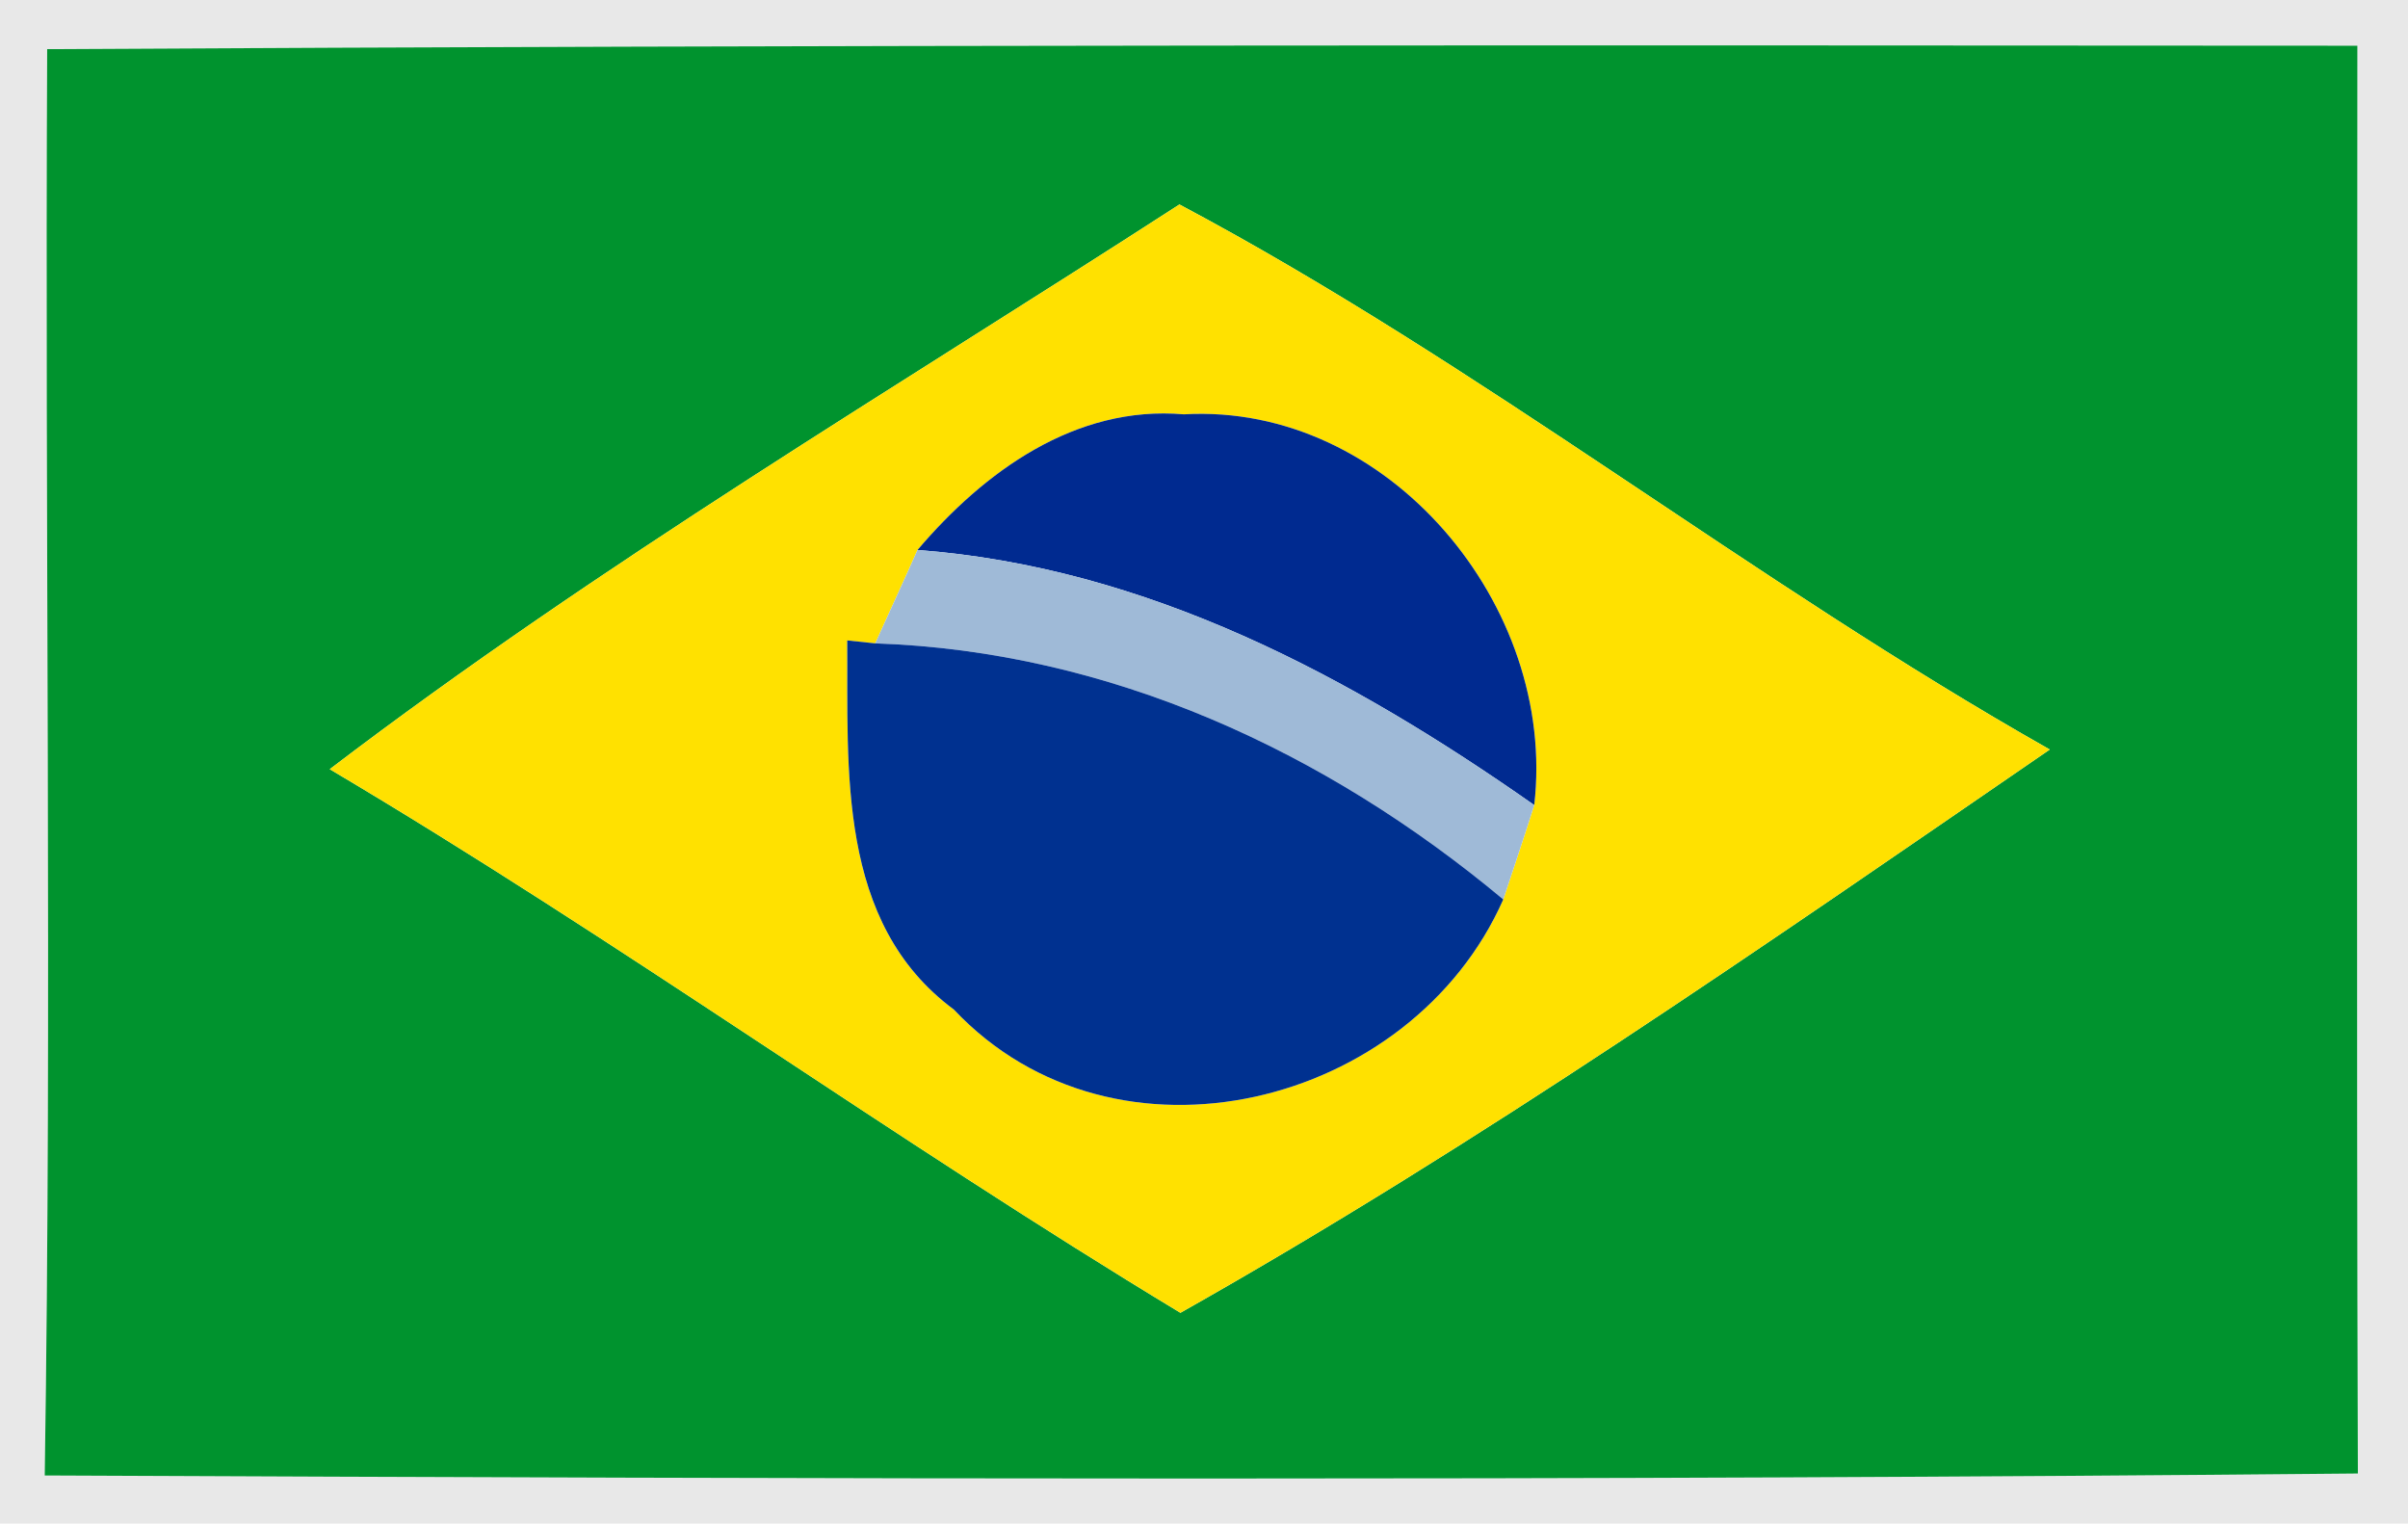 <?xml version="1.0" encoding="UTF-8" ?>
<!DOCTYPE svg PUBLIC "-//W3C//DTD SVG 1.1//EN" "http://www.w3.org/Graphics/SVG/1.1/DTD/svg11.dtd">
<svg width="49pt" height="31pt" viewBox="0 0 49 31" version="1.1" xmlns="http://www.w3.org/2000/svg">
<g id="#e8e8e8ff">
<path fill="#e8e8e8" opacity="1.00" d=" M 0.00 0.00 L 49.00 0.00 L 49.00 31.00 L 0.00 31.00 L 0.00 0.00 M 0.96 1.00 C 0.91 10.67 1.06 20.35 0.91 30.02 C 16.60 30.09 32.29 30.13 47.98 29.98 C 47.95 20.30 47.97 10.61 47.97 0.93 C 32.30 0.92 16.63 0.91 0.96 1.00 Z" />
</g>
<g id="#00932eff">
<path fill="#00932e" opacity="1.00" d=" M 0.96 1.00 C 16.63 0.91 32.30 0.92 47.97 0.93 C 47.97 10.61 47.95 20.30 47.98 29.98 C 32.29 30.13 16.60 30.09 0.91 30.02 C 1.06 20.35 0.91 10.67 0.96 1.00 M 6.71 15.65 C 12.60 19.14 18.16 23.17 24.02 26.71 C 30.10 23.28 35.93 19.22 41.71 15.25 C 35.65 11.82 30.15 7.43 24.00 4.16 C 18.20 7.91 12.21 11.46 6.71 15.65 Z" />
</g>
<g id="#ffe100ff">
<path fill="#ffe100" opacity="1.00" d=" M 6.71 15.65 C 12.21 11.46 18.20 7.91 24.00 4.16 C 30.15 7.43 35.65 11.82 41.71 15.25 C 35.93 19.22 30.10 23.28 24.02 26.71 C 18.16 23.17 12.60 19.14 6.71 15.65 M 18.67 11.19 C 18.46 11.67 18.02 12.62 17.81 13.09 L 17.24 13.03 C 17.26 15.66 17.02 18.77 19.41 20.54 C 22.70 24.03 28.72 22.53 30.59 18.30 C 30.75 17.82 31.07 16.86 31.22 16.38 C 31.69 12.33 28.25 8.19 24.09 8.43 C 21.88 8.24 20.02 9.60 18.67 11.19 Z" />
</g>
<g id="#002a90ff">
<path fill="#002a90" opacity="1.00" d=" M 18.67 11.19 C 20.02 9.60 21.88 8.24 24.09 8.43 C 28.25 8.19 31.69 12.33 31.22 16.38 C 27.47 13.75 23.33 11.54 18.67 11.19 Z" />
</g>
<g id="#9fbad7ff">
<path fill="#9fbad7" opacity="1.00" d=" M 18.67 11.19 C 23.33 11.54 27.47 13.75 31.22 16.38 C 31.07 16.86 30.75 17.82 30.59 18.30 C 26.97 15.28 22.57 13.25 17.81 13.09 C 18.02 12.62 18.46 11.67 18.67 11.19 Z" />
</g>
<g id="#003190ff">
<path fill="#003190" opacity="1.00" d=" M 17.24 13.03 L 17.81 13.09 C 22.57 13.25 26.97 15.28 30.59 18.30 C 28.72 22.53 22.70 24.03 19.41 20.54 C 17.02 18.77 17.26 15.66 17.24 13.03 M 26.32 18.26 C 26.79 18.77 26.79 18.77 26.32 18.26 Z" />
</g>
<g id="#3170b2ff">
<path fill="#3170b2" opacity="1.00" d=" M 26.32 18.26 C 26.79 18.77 26.79 18.77 26.32 18.26 Z" />
</g>
</svg>
